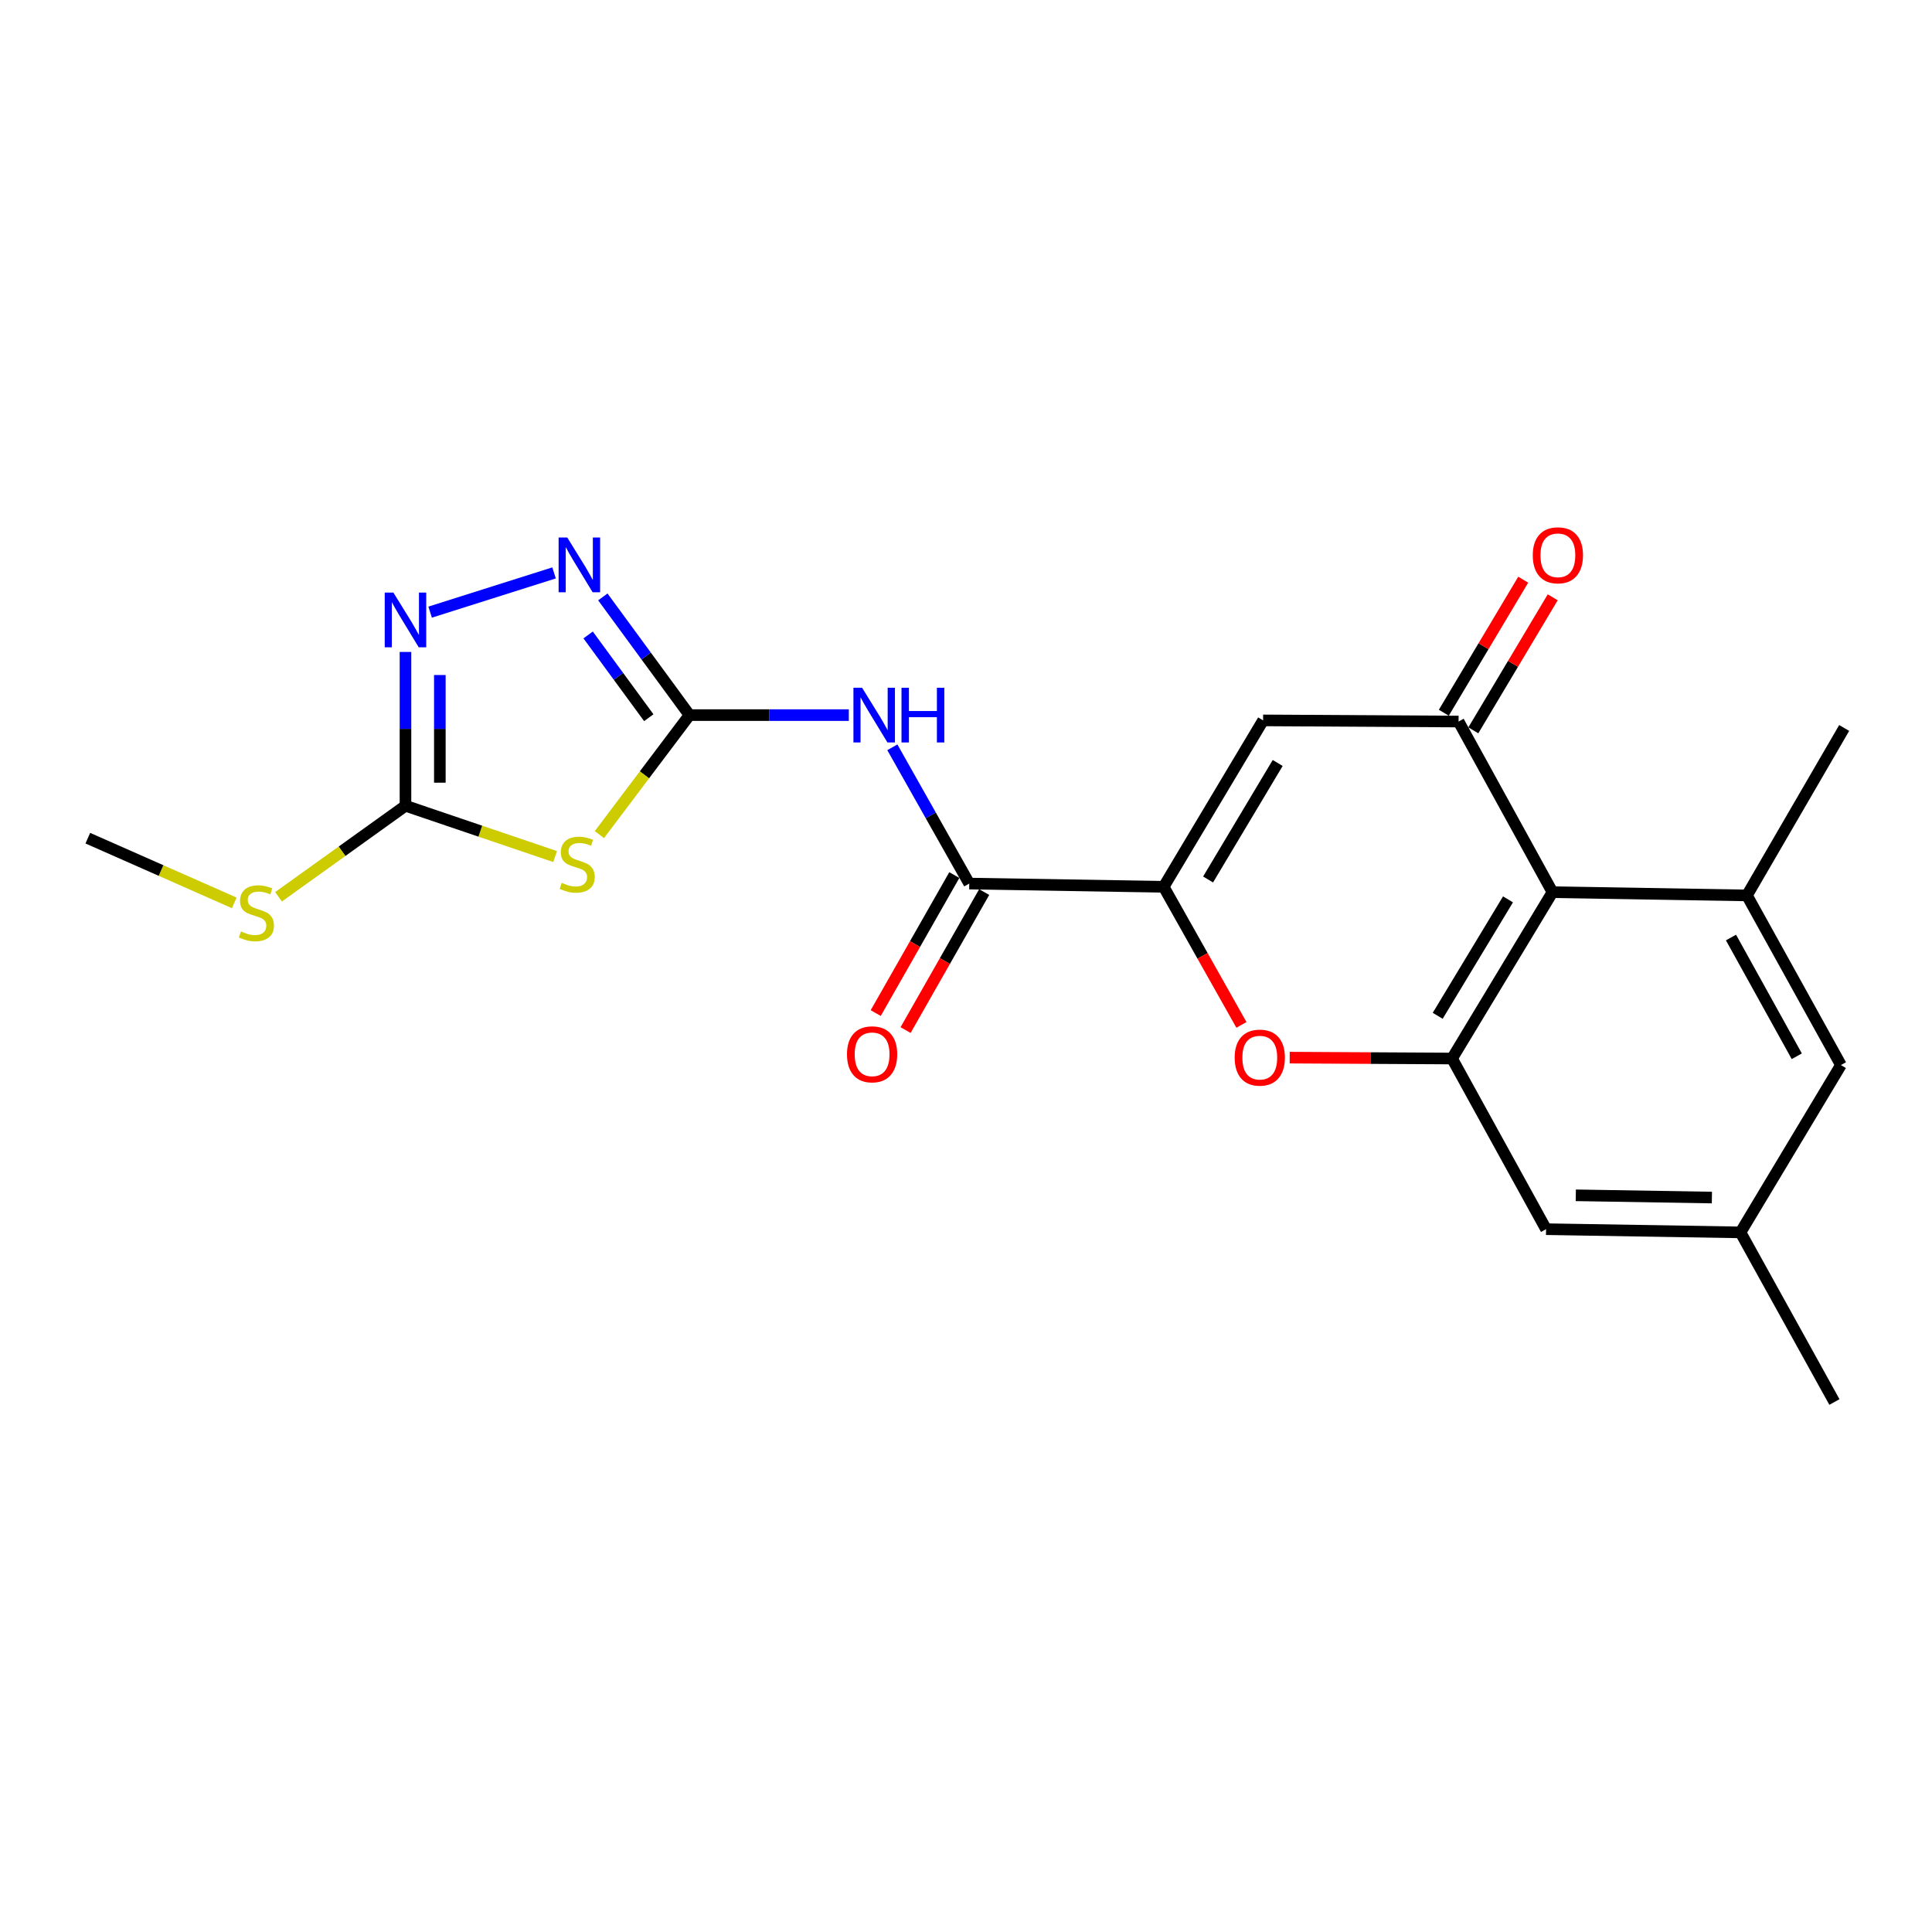 <?xml version='1.0' encoding='iso-8859-1'?>
<svg version='1.1' baseProfile='full'
              xmlns='http://www.w3.org/2000/svg'
                      xmlns:rdkit='http://www.rdkit.org/xml'
                      xmlns:xlink='http://www.w3.org/1999/xlink'
                  xml:space='preserve'
width='1000px' height='1000px' viewBox='0 0 1000 1000'>
<!-- END OF HEADER -->
<rect style='opacity:1.0;fill:#FFFFFF;stroke:none' width='1000' height='1000' x='0' y='0'> </rect>
<path class='bond-1' d='M 356.88,370.138 L 333.563,401.064' style='fill:none;fill-rule:evenodd;stroke:#000000;stroke-width:6px;stroke-linecap:butt;stroke-linejoin:miter;stroke-opacity:1' />
<path class='bond-1' d='M 333.563,401.064 L 310.247,431.991' style='fill:none;fill-rule:evenodd;stroke:#CCCC00;stroke-width:6px;stroke-linecap:butt;stroke-linejoin:miter;stroke-opacity:1' />
<path class='bond-4' d='M 356.88,370.138 L 398.112,370.138' style='fill:none;fill-rule:evenodd;stroke:#000000;stroke-width:6px;stroke-linecap:butt;stroke-linejoin:miter;stroke-opacity:1' />
<path class='bond-4' d='M 398.112,370.138 L 439.345,370.138' style='fill:none;fill-rule:evenodd;stroke:#0000FF;stroke-width:6px;stroke-linecap:butt;stroke-linejoin:miter;stroke-opacity:1' />
<path class='bond-7' d='M 356.88,370.138 L 334.454,339.548' style='fill:none;fill-rule:evenodd;stroke:#000000;stroke-width:6px;stroke-linecap:butt;stroke-linejoin:miter;stroke-opacity:1' />
<path class='bond-7' d='M 334.454,339.548 L 312.027,308.958' style='fill:none;fill-rule:evenodd;stroke:#0000FF;stroke-width:6px;stroke-linecap:butt;stroke-linejoin:miter;stroke-opacity:1' />
<path class='bond-7' d='M 335.809,371.476 L 320.11,350.063' style='fill:none;fill-rule:evenodd;stroke:#000000;stroke-width:6px;stroke-linecap:butt;stroke-linejoin:miter;stroke-opacity:1' />
<path class='bond-7' d='M 320.11,350.063 L 304.412,328.65' style='fill:none;fill-rule:evenodd;stroke:#0000FF;stroke-width:6px;stroke-linecap:butt;stroke-linejoin:miter;stroke-opacity:1' />
<path class='bond-0' d='M 602.313,459.013 L 501.68,457.334' style='fill:none;fill-rule:evenodd;stroke:#000000;stroke-width:6px;stroke-linecap:butt;stroke-linejoin:miter;stroke-opacity:1' />
<path class='bond-3' d='M 602.313,459.013 L 653.781,372.874' style='fill:none;fill-rule:evenodd;stroke:#000000;stroke-width:6px;stroke-linecap:butt;stroke-linejoin:miter;stroke-opacity:1' />
<path class='bond-3' d='M 625.301,455.215 L 661.328,394.918' style='fill:none;fill-rule:evenodd;stroke:#000000;stroke-width:6px;stroke-linecap:butt;stroke-linejoin:miter;stroke-opacity:1' />
<path class='bond-6' d='M 602.313,459.013 L 622.441,494.752' style='fill:none;fill-rule:evenodd;stroke:#000000;stroke-width:6px;stroke-linecap:butt;stroke-linejoin:miter;stroke-opacity:1' />
<path class='bond-6' d='M 622.441,494.752 L 642.569,530.491' style='fill:none;fill-rule:evenodd;stroke:#FF0000;stroke-width:6px;stroke-linecap:butt;stroke-linejoin:miter;stroke-opacity:1' />
<path class='bond-10' d='M 287.326,443.356 L 248.602,430.208' style='fill:none;fill-rule:evenodd;stroke:#CCCC00;stroke-width:6px;stroke-linecap:butt;stroke-linejoin:miter;stroke-opacity:1' />
<path class='bond-10' d='M 248.602,430.208 L 209.877,417.06' style='fill:none;fill-rule:evenodd;stroke:#000000;stroke-width:6px;stroke-linecap:butt;stroke-linejoin:miter;stroke-opacity:1' />
<path class='bond-2' d='M 754.958,373.467 L 653.781,372.874' style='fill:none;fill-rule:evenodd;stroke:#000000;stroke-width:6px;stroke-linecap:butt;stroke-linejoin:miter;stroke-opacity:1' />
<path class='bond-15' d='M 762.594,378.024 L 783.141,343.594' style='fill:none;fill-rule:evenodd;stroke:#000000;stroke-width:6px;stroke-linecap:butt;stroke-linejoin:miter;stroke-opacity:1' />
<path class='bond-15' d='M 783.141,343.594 L 803.688,309.163' style='fill:none;fill-rule:evenodd;stroke:#FF0000;stroke-width:6px;stroke-linecap:butt;stroke-linejoin:miter;stroke-opacity:1' />
<path class='bond-15' d='M 747.322,368.91 L 767.869,334.48' style='fill:none;fill-rule:evenodd;stroke:#000000;stroke-width:6px;stroke-linecap:butt;stroke-linejoin:miter;stroke-opacity:1' />
<path class='bond-15' d='M 767.869,334.48 L 788.416,300.049' style='fill:none;fill-rule:evenodd;stroke:#FF0000;stroke-width:6px;stroke-linecap:butt;stroke-linejoin:miter;stroke-opacity:1' />
<path class='bond-23' d='M 754.958,373.467 L 803.561,461.79' style='fill:none;fill-rule:evenodd;stroke:#000000;stroke-width:6px;stroke-linecap:butt;stroke-linejoin:miter;stroke-opacity:1' />
<path class='bond-9' d='M 461.878,386.801 L 481.779,422.067' style='fill:none;fill-rule:evenodd;stroke:#0000FF;stroke-width:6px;stroke-linecap:butt;stroke-linejoin:miter;stroke-opacity:1' />
<path class='bond-9' d='M 481.779,422.067 L 501.68,457.334' style='fill:none;fill-rule:evenodd;stroke:#000000;stroke-width:6px;stroke-linecap:butt;stroke-linejoin:miter;stroke-opacity:1' />
<path class='bond-5' d='M 803.561,461.79 L 751.579,547.889' style='fill:none;fill-rule:evenodd;stroke:#000000;stroke-width:6px;stroke-linecap:butt;stroke-linejoin:miter;stroke-opacity:1' />
<path class='bond-5' d='M 780.538,465.512 L 744.151,525.782' style='fill:none;fill-rule:evenodd;stroke:#000000;stroke-width:6px;stroke-linecap:butt;stroke-linejoin:miter;stroke-opacity:1' />
<path class='bond-12' d='M 803.561,461.79 L 904.214,463.469' style='fill:none;fill-rule:evenodd;stroke:#000000;stroke-width:6px;stroke-linecap:butt;stroke-linejoin:miter;stroke-opacity:1' />
<path class='bond-8' d='M 667.55,547.43 L 709.564,547.659' style='fill:none;fill-rule:evenodd;stroke:#FF0000;stroke-width:6px;stroke-linecap:butt;stroke-linejoin:miter;stroke-opacity:1' />
<path class='bond-8' d='M 709.564,547.659 L 751.579,547.889' style='fill:none;fill-rule:evenodd;stroke:#000000;stroke-width:6px;stroke-linecap:butt;stroke-linejoin:miter;stroke-opacity:1' />
<path class='bond-11' d='M 286.779,296.535 L 222.634,316.844' style='fill:none;fill-rule:evenodd;stroke:#0000FF;stroke-width:6px;stroke-linecap:butt;stroke-linejoin:miter;stroke-opacity:1' />
<path class='bond-13' d='M 751.579,547.889 L 800.241,636.221' style='fill:none;fill-rule:evenodd;stroke:#000000;stroke-width:6px;stroke-linecap:butt;stroke-linejoin:miter;stroke-opacity:1' />
<path class='bond-16' d='M 493.952,452.933 L 473.612,488.649' style='fill:none;fill-rule:evenodd;stroke:#000000;stroke-width:6px;stroke-linecap:butt;stroke-linejoin:miter;stroke-opacity:1' />
<path class='bond-16' d='M 473.612,488.649 L 453.272,524.365' style='fill:none;fill-rule:evenodd;stroke:#FF0000;stroke-width:6px;stroke-linecap:butt;stroke-linejoin:miter;stroke-opacity:1' />
<path class='bond-16' d='M 509.407,461.734 L 489.067,497.45' style='fill:none;fill-rule:evenodd;stroke:#000000;stroke-width:6px;stroke-linecap:butt;stroke-linejoin:miter;stroke-opacity:1' />
<path class='bond-16' d='M 489.067,497.45 L 468.727,533.167' style='fill:none;fill-rule:evenodd;stroke:#FF0000;stroke-width:6px;stroke-linecap:butt;stroke-linejoin:miter;stroke-opacity:1' />
<path class='bond-18' d='M 209.877,417.06 L 177.025,440.619' style='fill:none;fill-rule:evenodd;stroke:#000000;stroke-width:6px;stroke-linecap:butt;stroke-linejoin:miter;stroke-opacity:1' />
<path class='bond-18' d='M 177.025,440.619 L 144.173,464.178' style='fill:none;fill-rule:evenodd;stroke:#CCCC00;stroke-width:6px;stroke-linecap:butt;stroke-linejoin:miter;stroke-opacity:1' />
<path class='bond-22' d='M 209.877,417.06 L 209.877,377.254' style='fill:none;fill-rule:evenodd;stroke:#000000;stroke-width:6px;stroke-linecap:butt;stroke-linejoin:miter;stroke-opacity:1' />
<path class='bond-22' d='M 209.877,377.254 L 209.877,337.447' style='fill:none;fill-rule:evenodd;stroke:#0000FF;stroke-width:6px;stroke-linecap:butt;stroke-linejoin:miter;stroke-opacity:1' />
<path class='bond-22' d='M 227.662,405.118 L 227.662,377.254' style='fill:none;fill-rule:evenodd;stroke:#000000;stroke-width:6px;stroke-linecap:butt;stroke-linejoin:miter;stroke-opacity:1' />
<path class='bond-22' d='M 227.662,377.254 L 227.662,349.389' style='fill:none;fill-rule:evenodd;stroke:#0000FF;stroke-width:6px;stroke-linecap:butt;stroke-linejoin:miter;stroke-opacity:1' />
<path class='bond-19' d='M 904.214,463.469 L 954.545,376.797' style='fill:none;fill-rule:evenodd;stroke:#000000;stroke-width:6px;stroke-linecap:butt;stroke-linejoin:miter;stroke-opacity:1' />
<path class='bond-24' d='M 904.214,463.469 L 952.866,551.268' style='fill:none;fill-rule:evenodd;stroke:#000000;stroke-width:6px;stroke-linecap:butt;stroke-linejoin:miter;stroke-opacity:1' />
<path class='bond-24' d='M 895.955,485.259 L 930.012,546.718' style='fill:none;fill-rule:evenodd;stroke:#000000;stroke-width:6px;stroke-linecap:butt;stroke-linejoin:miter;stroke-opacity:1' />
<path class='bond-17' d='M 800.241,636.221 L 900.874,637.881' style='fill:none;fill-rule:evenodd;stroke:#000000;stroke-width:6px;stroke-linecap:butt;stroke-linejoin:miter;stroke-opacity:1' />
<path class='bond-17' d='M 815.629,618.688 L 886.073,619.849' style='fill:none;fill-rule:evenodd;stroke:#000000;stroke-width:6px;stroke-linecap:butt;stroke-linejoin:miter;stroke-opacity:1' />
<path class='bond-14' d='M 952.866,551.268 L 900.874,637.881' style='fill:none;fill-rule:evenodd;stroke:#000000;stroke-width:6px;stroke-linecap:butt;stroke-linejoin:miter;stroke-opacity:1' />
<path class='bond-20' d='M 900.874,637.881 L 949.496,725.68' style='fill:none;fill-rule:evenodd;stroke:#000000;stroke-width:6px;stroke-linecap:butt;stroke-linejoin:miter;stroke-opacity:1' />
<path class='bond-21' d='M 121.255,467.326 L 83.355,450.582' style='fill:none;fill-rule:evenodd;stroke:#CCCC00;stroke-width:6px;stroke-linecap:butt;stroke-linejoin:miter;stroke-opacity:1' />
<path class='bond-21' d='M 83.355,450.582 L 45.455,433.838' style='fill:none;fill-rule:evenodd;stroke:#000000;stroke-width:6px;stroke-linecap:butt;stroke-linejoin:miter;stroke-opacity:1' />
<path  class='atom-2' d='M 290.753 456.956
Q 291.073 457.076, 292.393 457.636
Q 293.713 458.196, 295.153 458.556
Q 296.633 458.876, 298.073 458.876
Q 300.753 458.876, 302.313 457.596
Q 303.873 456.276, 303.873 453.996
Q 303.873 452.436, 303.073 451.476
Q 302.313 450.516, 301.113 449.996
Q 299.913 449.476, 297.913 448.876
Q 295.393 448.116, 293.873 447.396
Q 292.393 446.676, 291.313 445.156
Q 290.273 443.636, 290.273 441.076
Q 290.273 437.516, 292.673 435.316
Q 295.113 433.116, 299.913 433.116
Q 303.193 433.116, 306.913 434.676
L 305.993 437.756
Q 302.593 436.356, 300.033 436.356
Q 297.273 436.356, 295.753 437.516
Q 294.233 438.636, 294.273 440.596
Q 294.273 442.116, 295.033 443.036
Q 295.833 443.956, 296.953 444.476
Q 298.113 444.996, 300.033 445.596
Q 302.593 446.396, 304.113 447.196
Q 305.633 447.996, 306.713 449.636
Q 307.833 451.236, 307.833 453.996
Q 307.833 457.916, 305.193 460.036
Q 302.593 462.116, 298.233 462.116
Q 295.713 462.116, 293.793 461.556
Q 291.913 461.036, 289.673 460.116
L 290.753 456.956
' fill='#CCCC00'/>
<path  class='atom-5' d='M 446.214 355.978
L 455.494 370.978
Q 456.414 372.458, 457.894 375.138
Q 459.374 377.818, 459.454 377.978
L 459.454 355.978
L 463.214 355.978
L 463.214 384.298
L 459.334 384.298
L 449.374 367.898
Q 448.214 365.978, 446.974 363.778
Q 445.774 361.578, 445.414 360.898
L 445.414 384.298
L 441.734 384.298
L 441.734 355.978
L 446.214 355.978
' fill='#0000FF'/>
<path  class='atom-5' d='M 466.614 355.978
L 470.454 355.978
L 470.454 368.018
L 484.934 368.018
L 484.934 355.978
L 488.774 355.978
L 488.774 384.298
L 484.934 384.298
L 484.934 371.218
L 470.454 371.218
L 470.454 384.298
L 466.614 384.298
L 466.614 355.978
' fill='#0000FF'/>
<path  class='atom-7' d='M 639.062 547.425
Q 639.062 540.625, 642.422 536.825
Q 645.782 533.025, 652.062 533.025
Q 658.342 533.025, 661.702 536.825
Q 665.062 540.625, 665.062 547.425
Q 665.062 554.305, 661.662 558.225
Q 658.262 562.105, 652.062 562.105
Q 645.822 562.105, 642.422 558.225
Q 639.062 554.345, 639.062 547.425
M 652.062 558.905
Q 656.382 558.905, 658.702 556.025
Q 661.062 553.105, 661.062 547.425
Q 661.062 541.865, 658.702 539.065
Q 656.382 536.225, 652.062 536.225
Q 647.742 536.225, 645.382 539.025
Q 643.062 541.825, 643.062 547.425
Q 643.062 553.145, 645.382 556.025
Q 647.742 558.905, 652.062 558.905
' fill='#FF0000'/>
<path  class='atom-8' d='M 293.619 278.227
L 302.899 293.227
Q 303.819 294.707, 305.299 297.387
Q 306.779 300.067, 306.859 300.227
L 306.859 278.227
L 310.619 278.227
L 310.619 306.547
L 306.739 306.547
L 296.779 290.147
Q 295.619 288.227, 294.379 286.027
Q 293.179 283.827, 292.819 283.147
L 292.819 306.547
L 289.139 306.547
L 289.139 278.227
L 293.619 278.227
' fill='#0000FF'/>
<path  class='atom-12' d='M 203.617 306.723
L 212.897 321.723
Q 213.817 323.203, 215.297 325.883
Q 216.777 328.563, 216.857 328.723
L 216.857 306.723
L 220.617 306.723
L 220.617 335.043
L 216.737 335.043
L 206.777 318.643
Q 205.617 316.723, 204.377 314.523
Q 203.177 312.323, 202.817 311.643
L 202.817 335.043
L 199.137 335.043
L 199.137 306.723
L 203.617 306.723
' fill='#0000FF'/>
<path  class='atom-16' d='M 793.357 287.418
Q 793.357 280.618, 796.717 276.818
Q 800.077 273.018, 806.357 273.018
Q 812.637 273.018, 815.997 276.818
Q 819.357 280.618, 819.357 287.418
Q 819.357 294.298, 815.957 298.218
Q 812.557 302.098, 806.357 302.098
Q 800.117 302.098, 796.717 298.218
Q 793.357 294.338, 793.357 287.418
M 806.357 298.898
Q 810.677 298.898, 812.997 296.018
Q 815.357 293.098, 815.357 287.418
Q 815.357 281.858, 812.997 279.058
Q 810.677 276.218, 806.357 276.218
Q 802.037 276.218, 799.677 279.018
Q 797.357 281.818, 797.357 287.418
Q 797.357 293.138, 799.677 296.018
Q 802.037 298.898, 806.357 298.898
' fill='#FF0000'/>
<path  class='atom-17' d='M 438.398 545.706
Q 438.398 538.906, 441.758 535.106
Q 445.118 531.306, 451.398 531.306
Q 457.678 531.306, 461.038 535.106
Q 464.398 538.906, 464.398 545.706
Q 464.398 552.586, 460.998 556.506
Q 457.598 560.386, 451.398 560.386
Q 445.158 560.386, 441.758 556.506
Q 438.398 552.626, 438.398 545.706
M 451.398 557.186
Q 455.718 557.186, 458.038 554.306
Q 460.398 551.386, 460.398 545.706
Q 460.398 540.146, 458.038 537.346
Q 455.718 534.506, 451.398 534.506
Q 447.078 534.506, 444.718 537.306
Q 442.398 540.106, 442.398 545.706
Q 442.398 551.426, 444.718 554.306
Q 447.078 557.186, 451.398 557.186
' fill='#FF0000'/>
<path  class='atom-19' d='M 124.72 482.112
Q 125.04 482.232, 126.36 482.792
Q 127.68 483.352, 129.12 483.712
Q 130.6 484.032, 132.04 484.032
Q 134.72 484.032, 136.28 482.752
Q 137.84 481.432, 137.84 479.152
Q 137.84 477.592, 137.04 476.632
Q 136.28 475.672, 135.08 475.152
Q 133.88 474.632, 131.88 474.032
Q 129.36 473.272, 127.84 472.552
Q 126.36 471.832, 125.28 470.312
Q 124.24 468.792, 124.24 466.232
Q 124.24 462.672, 126.64 460.472
Q 129.08 458.272, 133.88 458.272
Q 137.16 458.272, 140.88 459.832
L 139.96 462.912
Q 136.56 461.512, 134 461.512
Q 131.24 461.512, 129.72 462.672
Q 128.2 463.792, 128.24 465.752
Q 128.24 467.272, 129 468.192
Q 129.8 469.112, 130.92 469.632
Q 132.08 470.152, 134 470.752
Q 136.56 471.552, 138.08 472.352
Q 139.6 473.152, 140.68 474.792
Q 141.8 476.392, 141.8 479.152
Q 141.8 483.072, 139.16 485.192
Q 136.56 487.272, 132.2 487.272
Q 129.68 487.272, 127.76 486.712
Q 125.88 486.192, 123.64 485.272
L 124.72 482.112
' fill='#CCCC00'/>
</svg>
